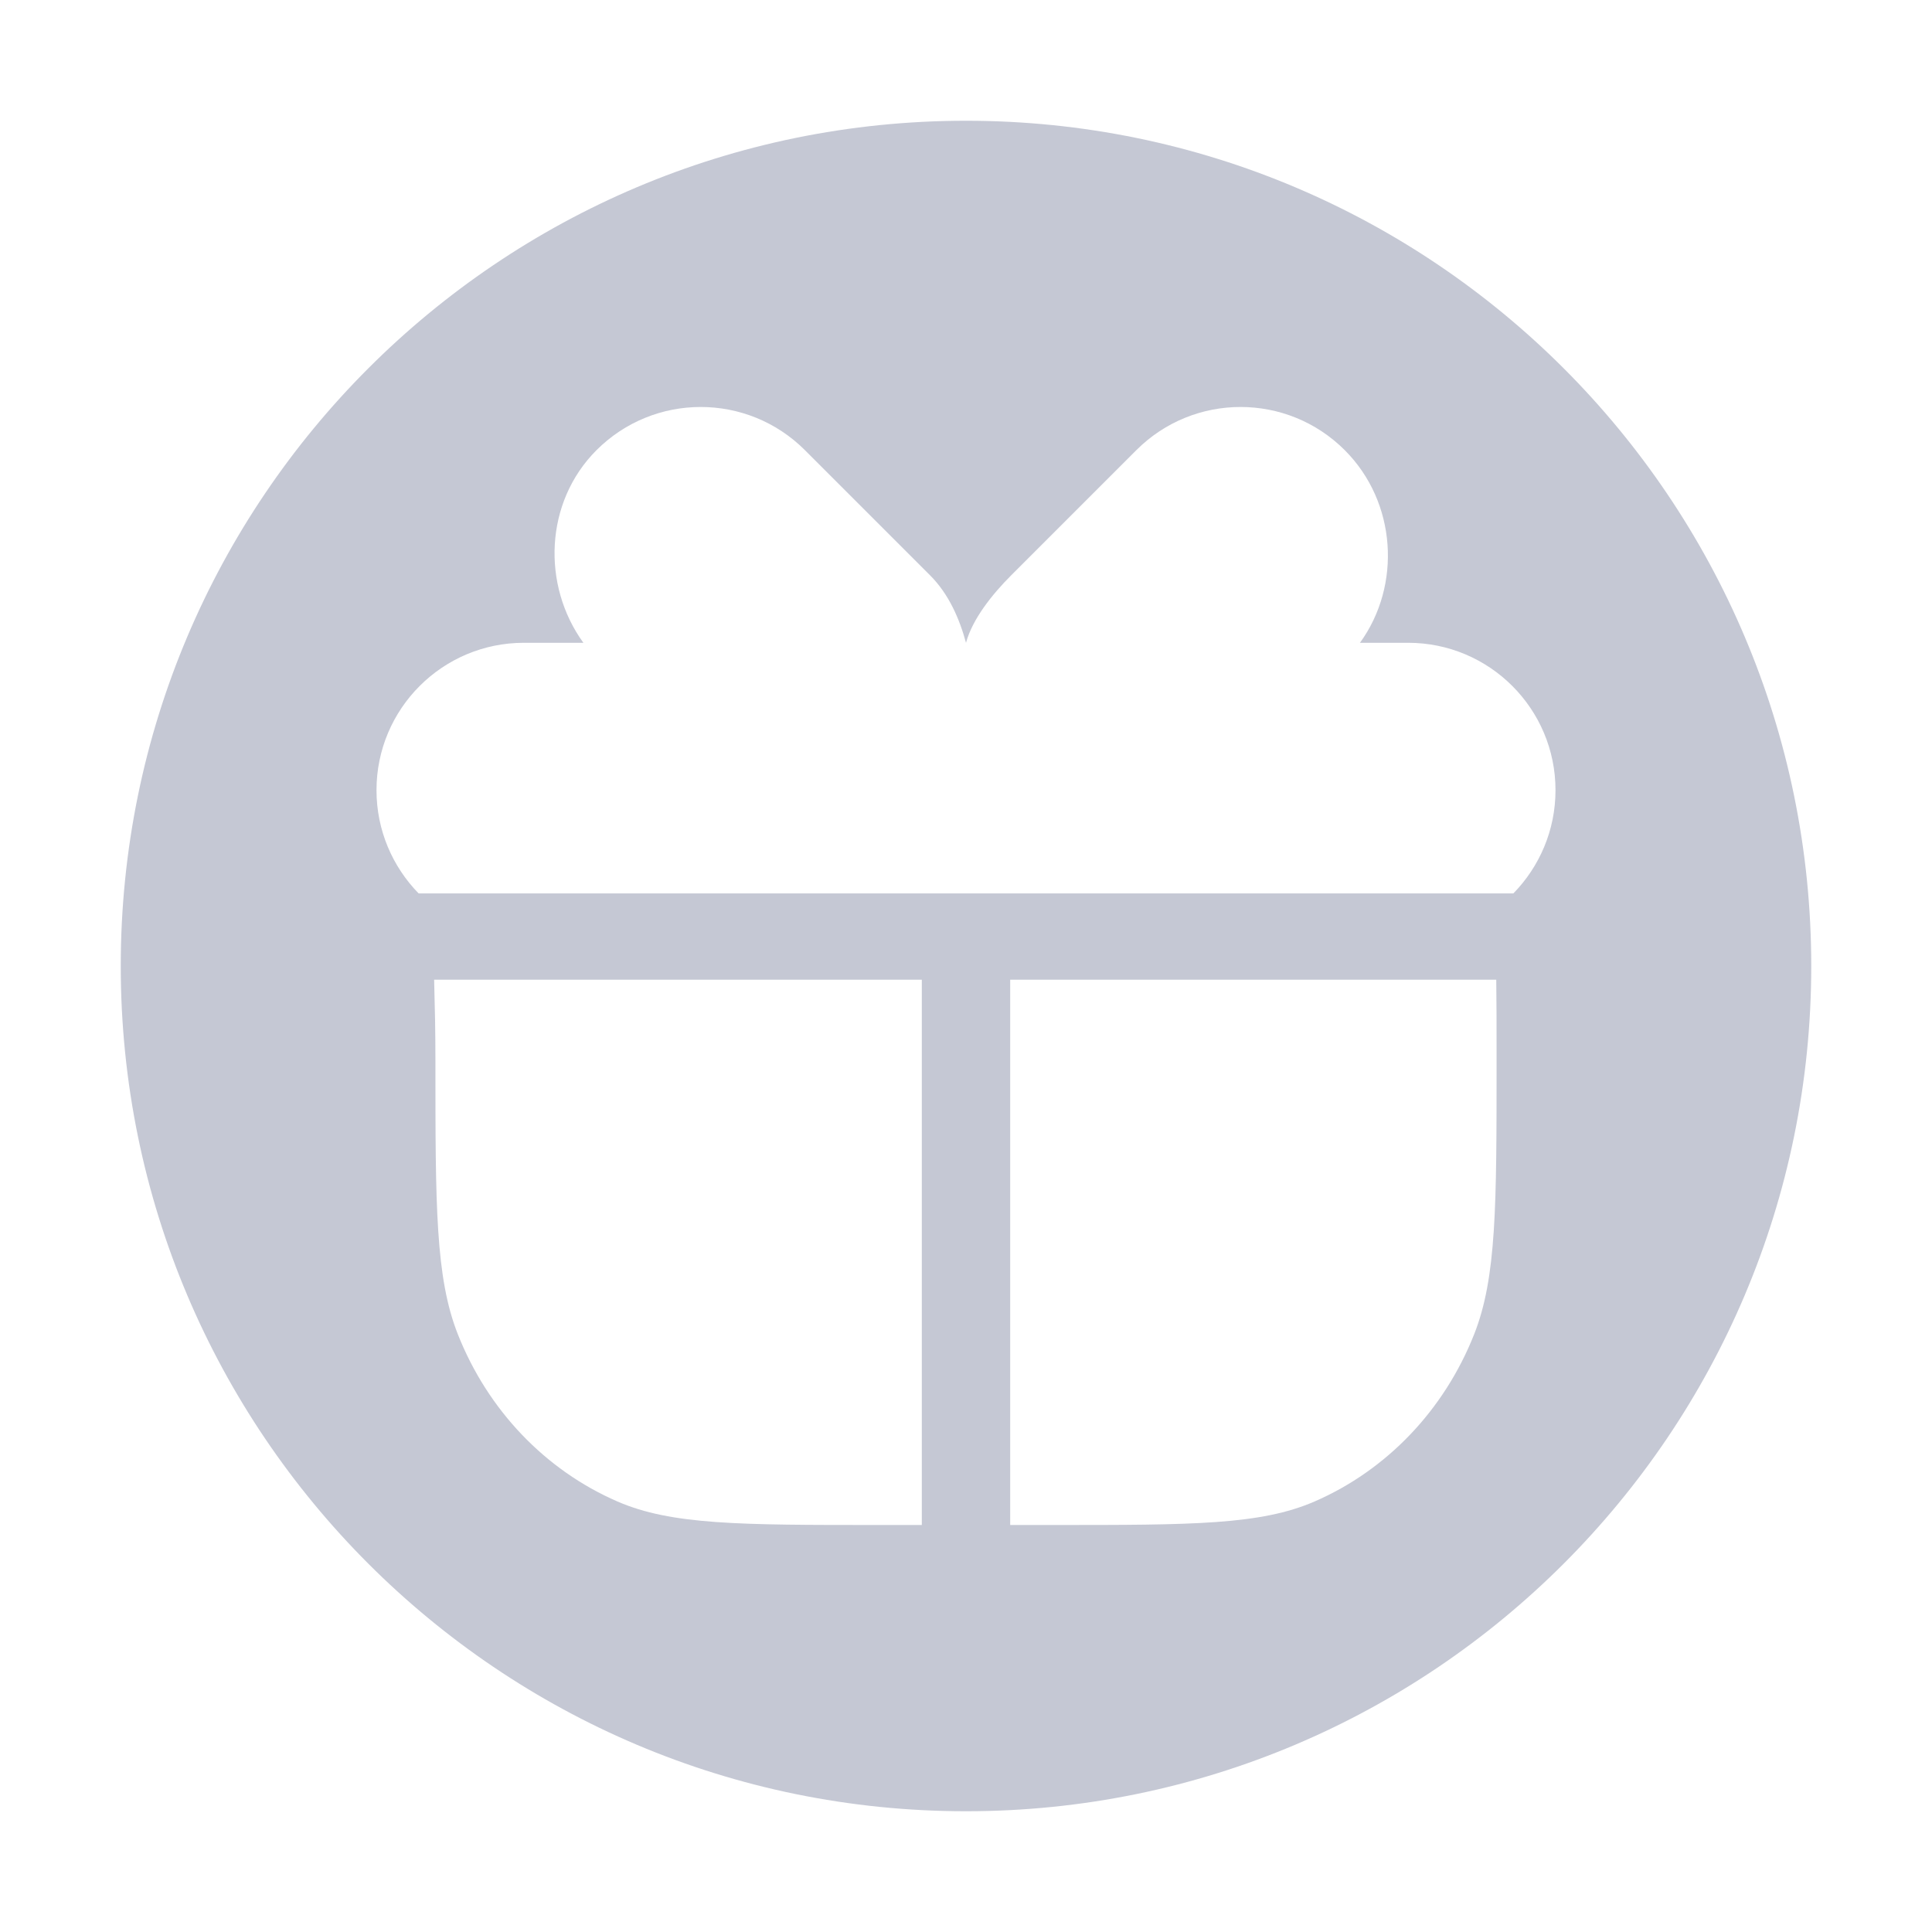 <svg width="24" height="24" viewBox="0 0 24 24" fill="none" xmlns="http://www.w3.org/2000/svg">
<g id="icon-promotion 2">
<path id="Vector" fill-rule="evenodd" clip-rule="evenodd" d="M12 22.5C17.799 22.5 22.5 17.799 22.5 12C22.5 6.201 17.799 1.5 12 1.5C6.201 1.5 1.5 6.201 1.5 12C1.5 17.799 6.201 22.5 12 22.5ZM14.116 5.592L12.562 7.146C12.328 7.38 12.081 7.687 12 7.985C11.919 7.687 11.787 7.38 11.553 7.146L9.999 5.592C9.284 4.877 8.125 4.877 7.41 5.592C6.765 6.237 6.728 7.27 7.247 7.985L12 7.985L6.508 7.985C5.497 7.985 4.677 8.805 4.677 9.816C4.677 10.315 4.877 10.767 5.2 11.098H11.996L12 11.098L12.004 11.098H18.8C19.123 10.767 19.323 10.315 19.323 9.816C19.323 8.805 18.503 7.985 17.492 7.985L16.705 7.985L16.894 7.985C17.413 7.27 17.35 6.237 16.705 5.592C15.99 4.877 14.831 4.877 14.116 5.592ZM5.395 12.259L5.393 12.17H11.451V18.944H10.902C9.196 18.944 8.342 18.944 7.67 18.652C6.772 18.262 6.06 17.516 5.688 16.576C5.409 15.871 5.409 14.977 5.409 13.19C5.409 12.798 5.402 12.505 5.395 12.259ZM13.098 18.944C14.805 18.944 15.658 18.944 16.33 18.652C17.228 18.262 17.94 17.516 18.312 16.576C18.591 15.871 18.591 14.977 18.591 13.19C18.591 12.75 18.591 12.434 18.587 12.17H12.549V18.944H13.098Z" fill="#C5C8D4"/>
</g>
</svg>
